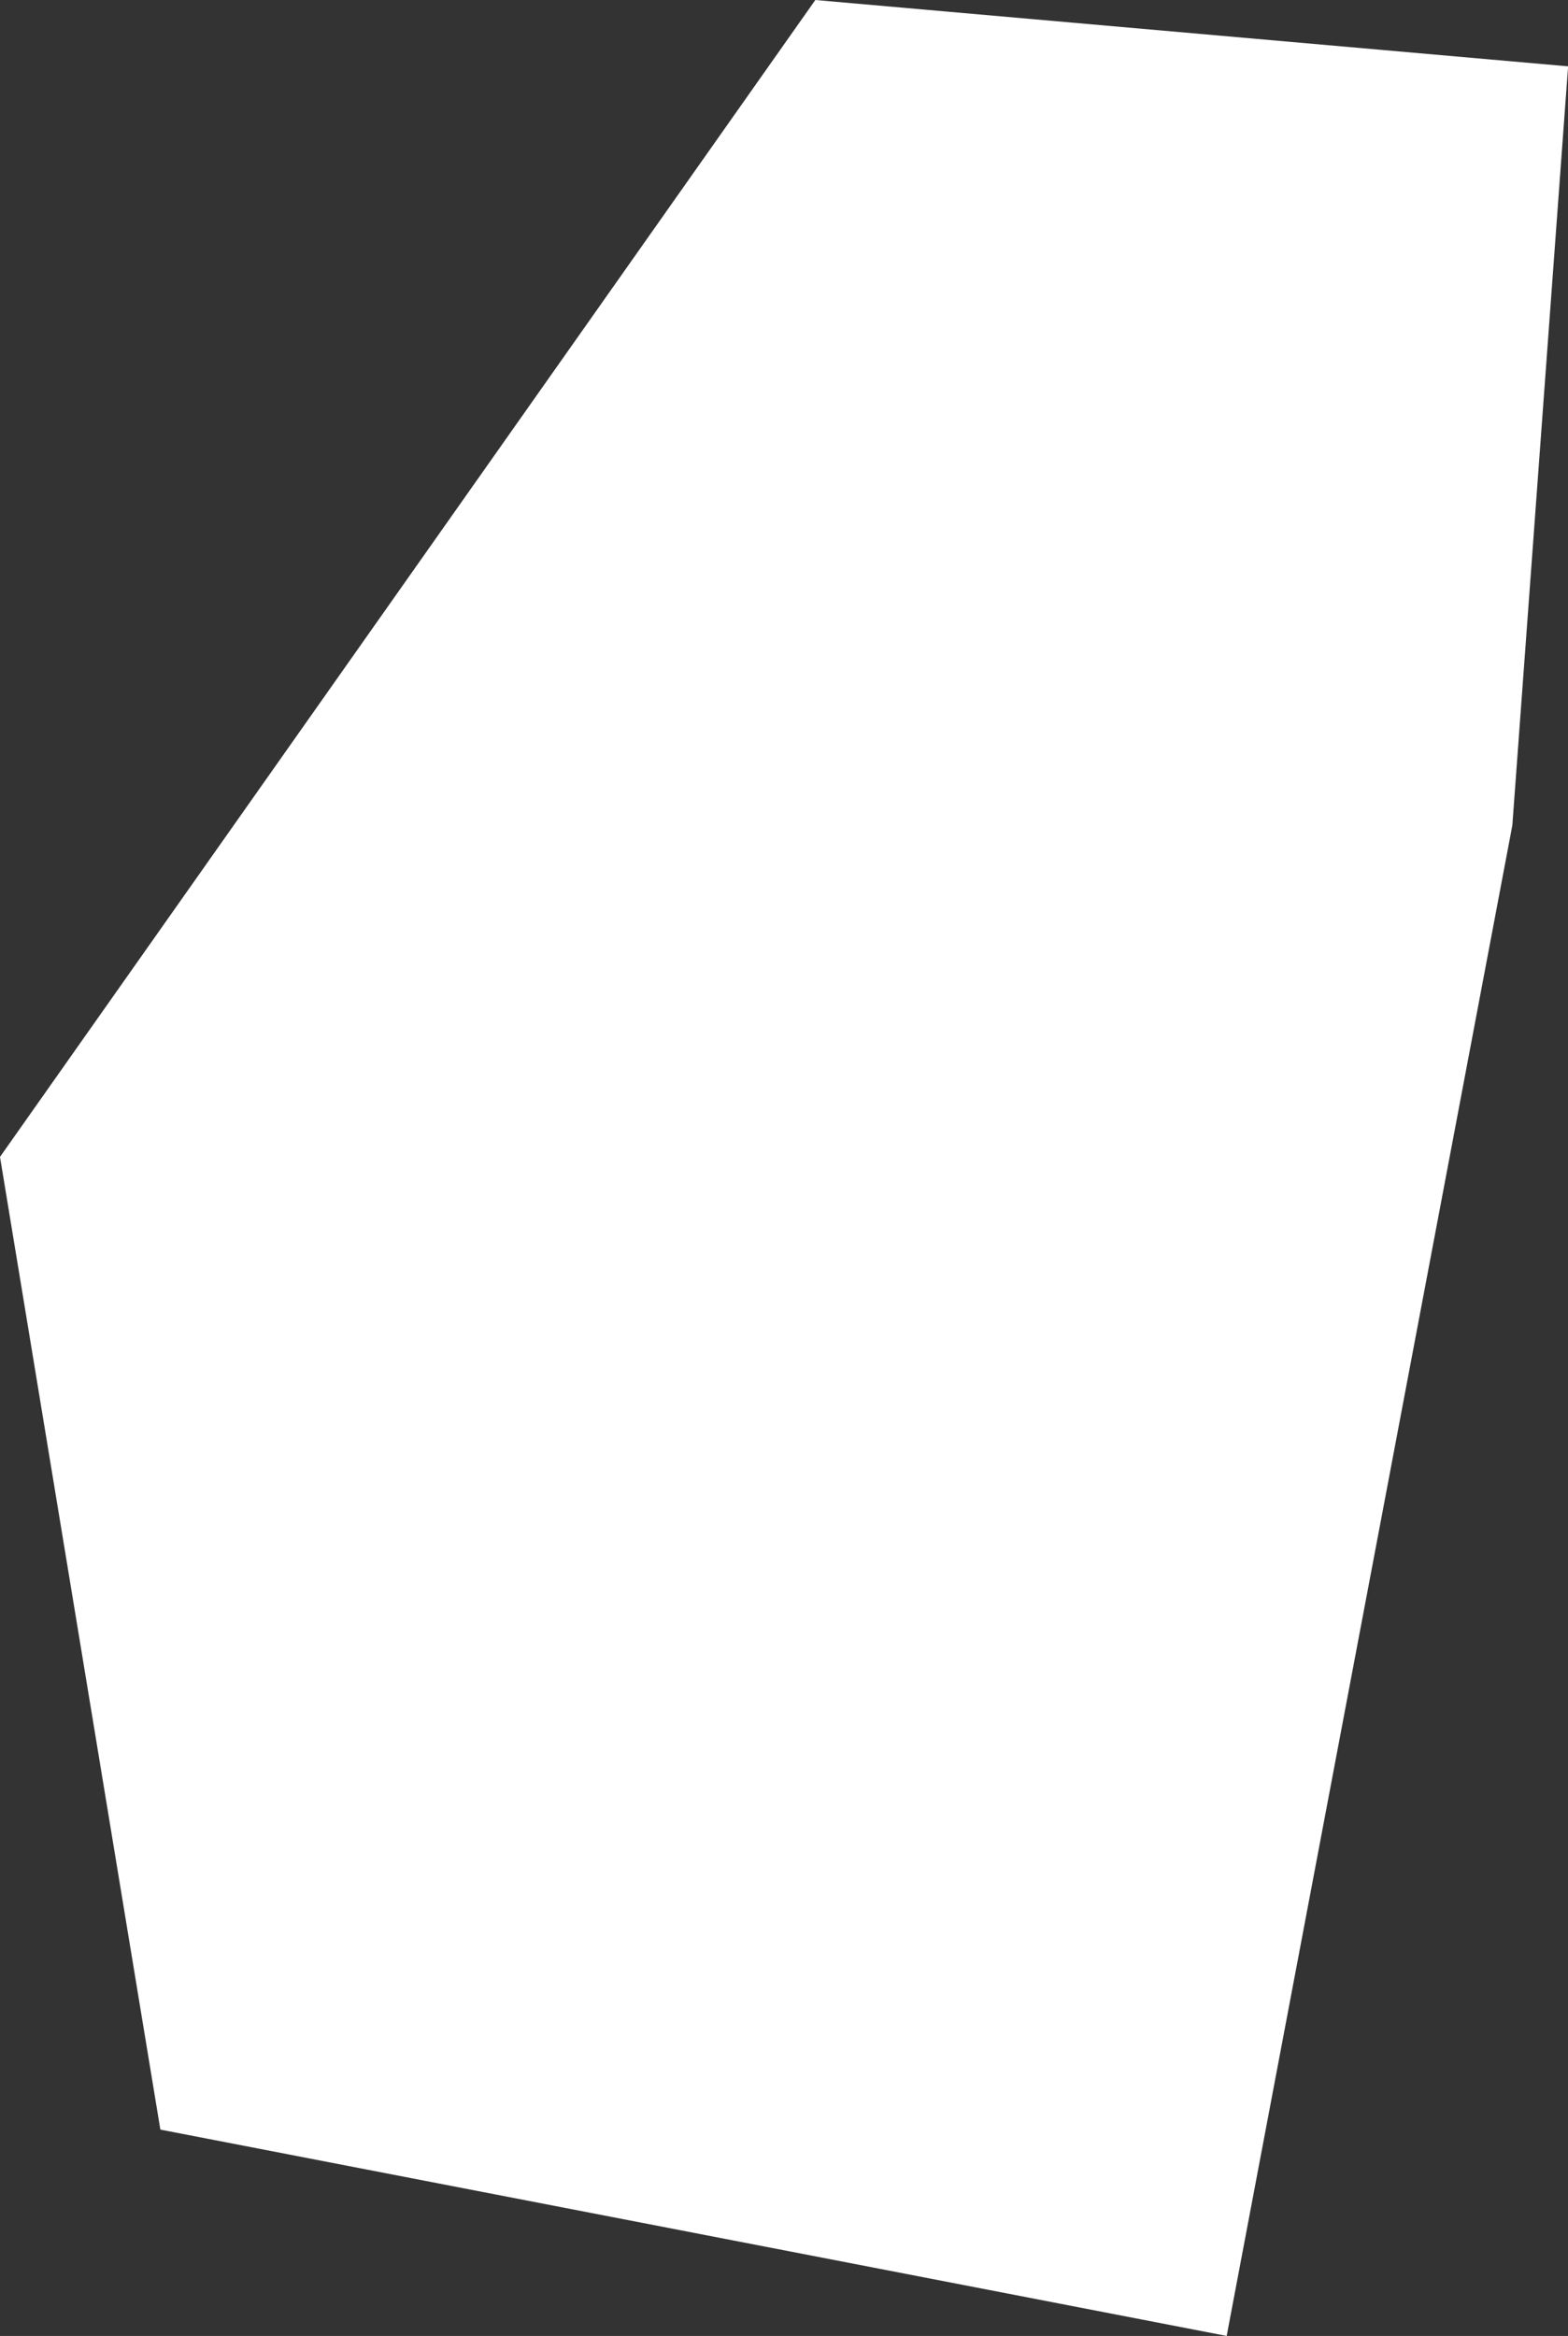 <?xml version="1.0" encoding="UTF-8"?><svg id="Ebene_1" xmlns="http://www.w3.org/2000/svg" viewBox="0 0 161.43 240.46"><rect x="0" y="0" width="161.43" height="240.46" fill="#333333" stroke="none"/><defs><style>.cls-1{fill:#fff;stroke-width:0px;}</style></defs><path id="Containershape_Rot_04" class="cls-1" d="m0,119.09l16.51,100.13,109.78,21.24,29.41-155.5,5.74-78.13L83.94,0,0,119.09Z"/></svg>